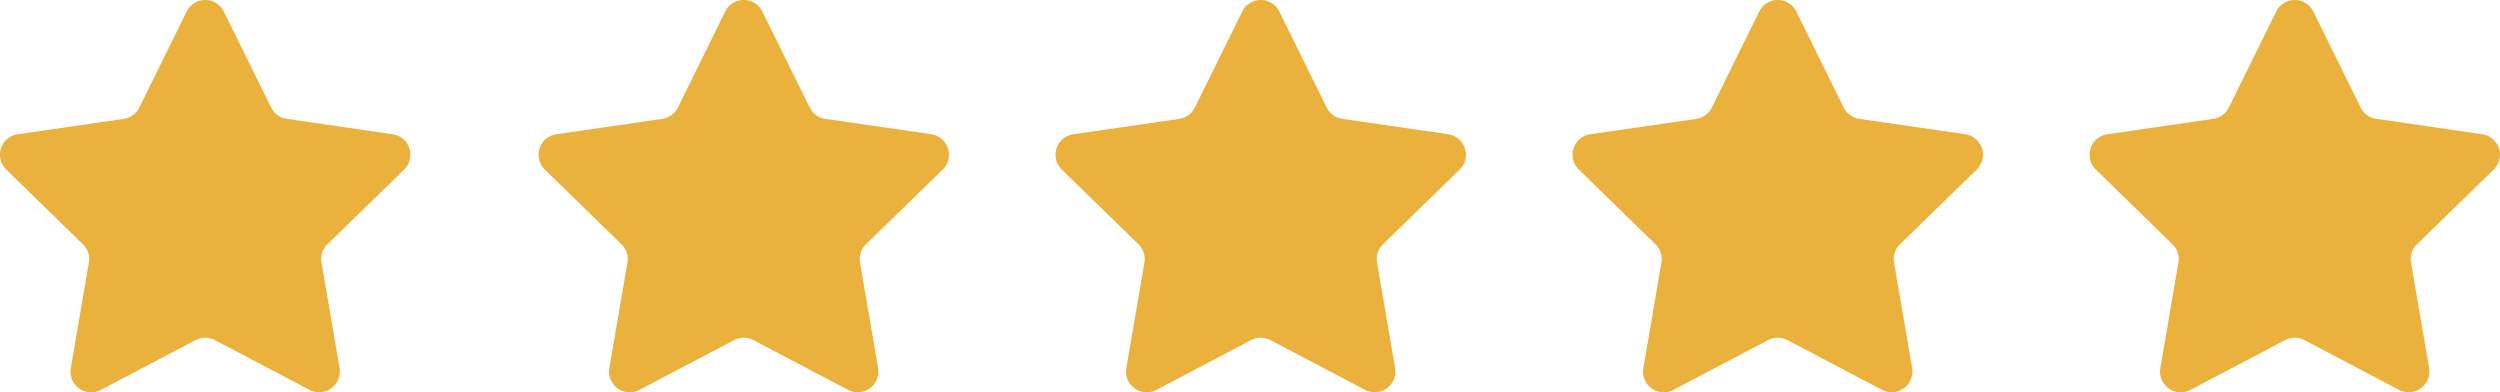 <svg viewBox="0 0 116.054 18.215" height="18.215" width="116.054" xmlns:xlink="http://www.w3.org/1999/xlink" xmlns="http://www.w3.org/2000/svg">
  <defs>
    <clipPath id="clip-path">
      <rect fill="#ebb13d" height="18.215" width="19.054" data-name="Rectangle 412" id="Rectangle_412"></rect>
    </clipPath>
  </defs>
  <g transform="translate(-419 -5128)" data-name="Group 579" id="Group_579">
    <g transform="translate(419 5128)" data-name="Group 574" id="Group_574">
      <g clip-path="url(#clip-path)" transform="translate(0 0)" data-name="Group 574" id="Group_574-2">
        <path fill="#ebb13d" transform="translate(0 0)" d="M10.388.535l2.2,4.457a.96.96,0,0,0,.723.525l4.919.715a.961.961,0,0,1,.533,1.638L15.2,11.34a.96.96,0,0,0-.276.85l.84,4.9A.961.961,0,0,1,14.373,18.1l-4.4-2.313a.961.961,0,0,0-.894,0L4.68,18.1A.96.96,0,0,1,3.286,17.09l.84-4.9a.96.96,0,0,0-.276-.85L.291,7.871A.96.96,0,0,1,.823,6.233l4.919-.715a.962.962,0,0,0,.724-.525L8.665.535a.961.961,0,0,1,1.723,0" data-name="Path 2537" id="Path_2537"></path>
      </g>
    </g>
    <g transform="translate(444 5128)" data-name="Group 575" id="Group_575">
      <g clip-path="url(#clip-path)" transform="translate(0 0)" data-name="Group 574" id="Group_574-3">
        <path fill="#ebb13d" transform="translate(0 0)" d="M10.388.535l2.2,4.457a.96.96,0,0,0,.723.525l4.919.715a.961.961,0,0,1,.533,1.638L15.2,11.34a.96.96,0,0,0-.276.85l.84,4.9A.961.961,0,0,1,14.373,18.1l-4.4-2.313a.961.961,0,0,0-.894,0L4.68,18.1A.96.96,0,0,1,3.286,17.09l.84-4.9a.96.96,0,0,0-.276-.85L.291,7.871A.96.96,0,0,1,.823,6.233l4.919-.715a.962.962,0,0,0,.724-.525L8.665.535a.961.961,0,0,1,1.723,0" data-name="Path 2537" id="Path_2537-2"></path>
      </g>
    </g>
    <g transform="translate(468 5128)" data-name="Group 576" id="Group_576">
      <g clip-path="url(#clip-path)" transform="translate(0 0)" data-name="Group 574" id="Group_574-4">
        <path fill="#ebb13d" transform="translate(0 0)" d="M10.388.535l2.2,4.457a.96.96,0,0,0,.723.525l4.919.715a.961.961,0,0,1,.533,1.638L15.2,11.34a.96.96,0,0,0-.276.85l.84,4.9A.961.961,0,0,1,14.373,18.1l-4.4-2.313a.961.961,0,0,0-.894,0L4.68,18.1A.96.96,0,0,1,3.286,17.09l.84-4.9a.96.96,0,0,0-.276-.85L.291,7.871A.96.96,0,0,1,.823,6.233l4.919-.715a.962.962,0,0,0,.724-.525L8.665.535a.961.961,0,0,1,1.723,0" data-name="Path 2537" id="Path_2537-3"></path>
      </g>
    </g>
    <g transform="translate(492 5128)" data-name="Group 577" id="Group_577">
      <g clip-path="url(#clip-path)" transform="translate(0 0)" data-name="Group 574" id="Group_574-5">
        <path fill="#ebb13d" transform="translate(0 0)" d="M10.388.535l2.2,4.457a.96.96,0,0,0,.723.525l4.919.715a.961.961,0,0,1,.533,1.638L15.2,11.34a.96.96,0,0,0-.276.85l.84,4.9A.961.961,0,0,1,14.373,18.1l-4.4-2.313a.961.961,0,0,0-.894,0L4.68,18.1A.96.96,0,0,1,3.286,17.09l.84-4.9a.96.96,0,0,0-.276-.85L.291,7.871A.96.96,0,0,1,.823,6.233l4.919-.715a.962.962,0,0,0,.724-.525L8.665.535a.961.961,0,0,1,1.723,0" data-name="Path 2537" id="Path_2537-4"></path>
      </g>
    </g>
    <g transform="translate(516 5128)" data-name="Group 578" id="Group_578">
      <g clip-path="url(#clip-path)" transform="translate(0 0)" data-name="Group 574" id="Group_574-6">
        <path fill="#ebb13d" transform="translate(0 0)" d="M10.388.535l2.2,4.457a.96.96,0,0,0,.723.525l4.919.715a.961.961,0,0,1,.533,1.638L15.2,11.34a.96.96,0,0,0-.276.85l.84,4.9A.961.961,0,0,1,14.373,18.1l-4.4-2.313a.961.961,0,0,0-.894,0L4.68,18.1A.96.96,0,0,1,3.286,17.09l.84-4.9a.96.96,0,0,0-.276-.85L.291,7.871A.96.96,0,0,1,.823,6.233l4.919-.715a.962.962,0,0,0,.724-.525L8.665.535a.961.961,0,0,1,1.723,0" data-name="Path 2537" id="Path_2537-5"></path>
      </g>
    </g>
  </g>
</svg>
